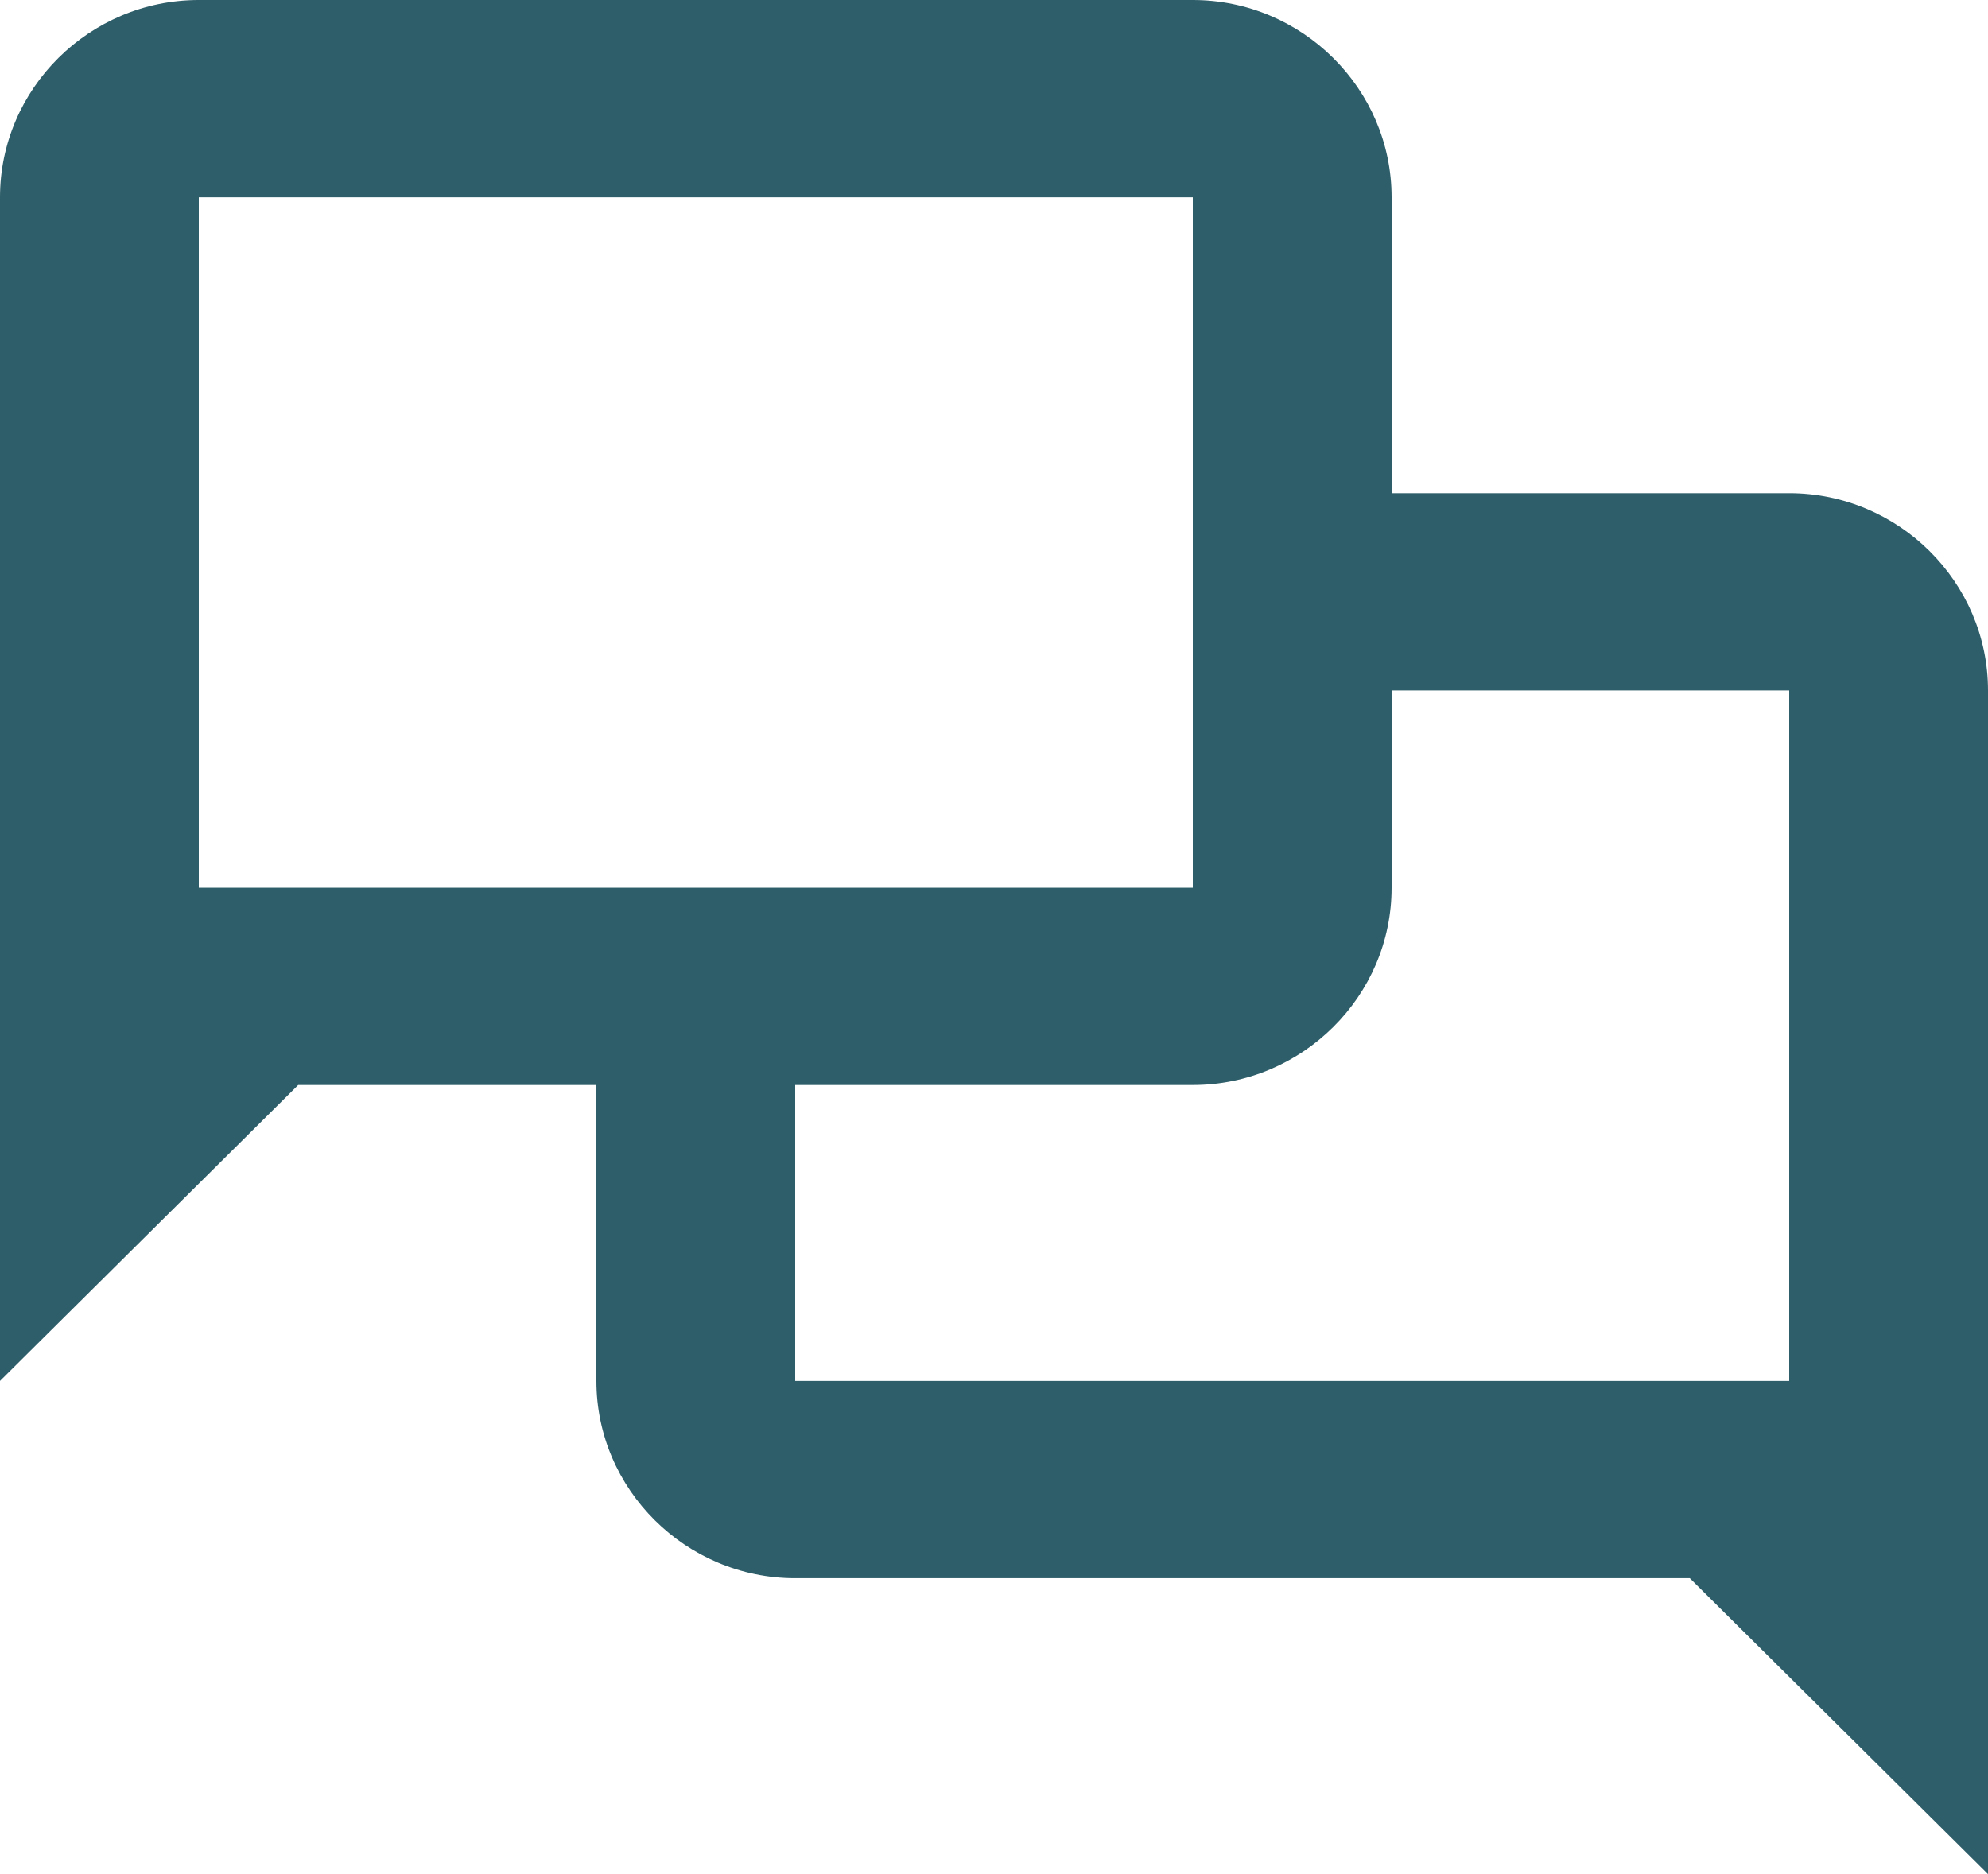 <?xml version="1.0" encoding="UTF-8"?> <svg xmlns="http://www.w3.org/2000/svg" width="140" height="132" viewBox="0 0 140 132" fill="none"> <path d="M14 0C6.3 0 0 6.253 0 13.895V97.263L21 76.421H42V97.263C42 104.905 48.3 111.158 56 111.158H119L140 132V48.632C140 40.989 133.7 34.737 126 34.737H98V13.895C98 6.253 91.7 0 84 0H14ZM14 13.895H84V62.526H14V13.895ZM98 48.632H126V97.263H56V76.421H84C91.7 76.421 98 70.168 98 62.526V48.632Z" fill="#2E5E69"></path> </svg> 